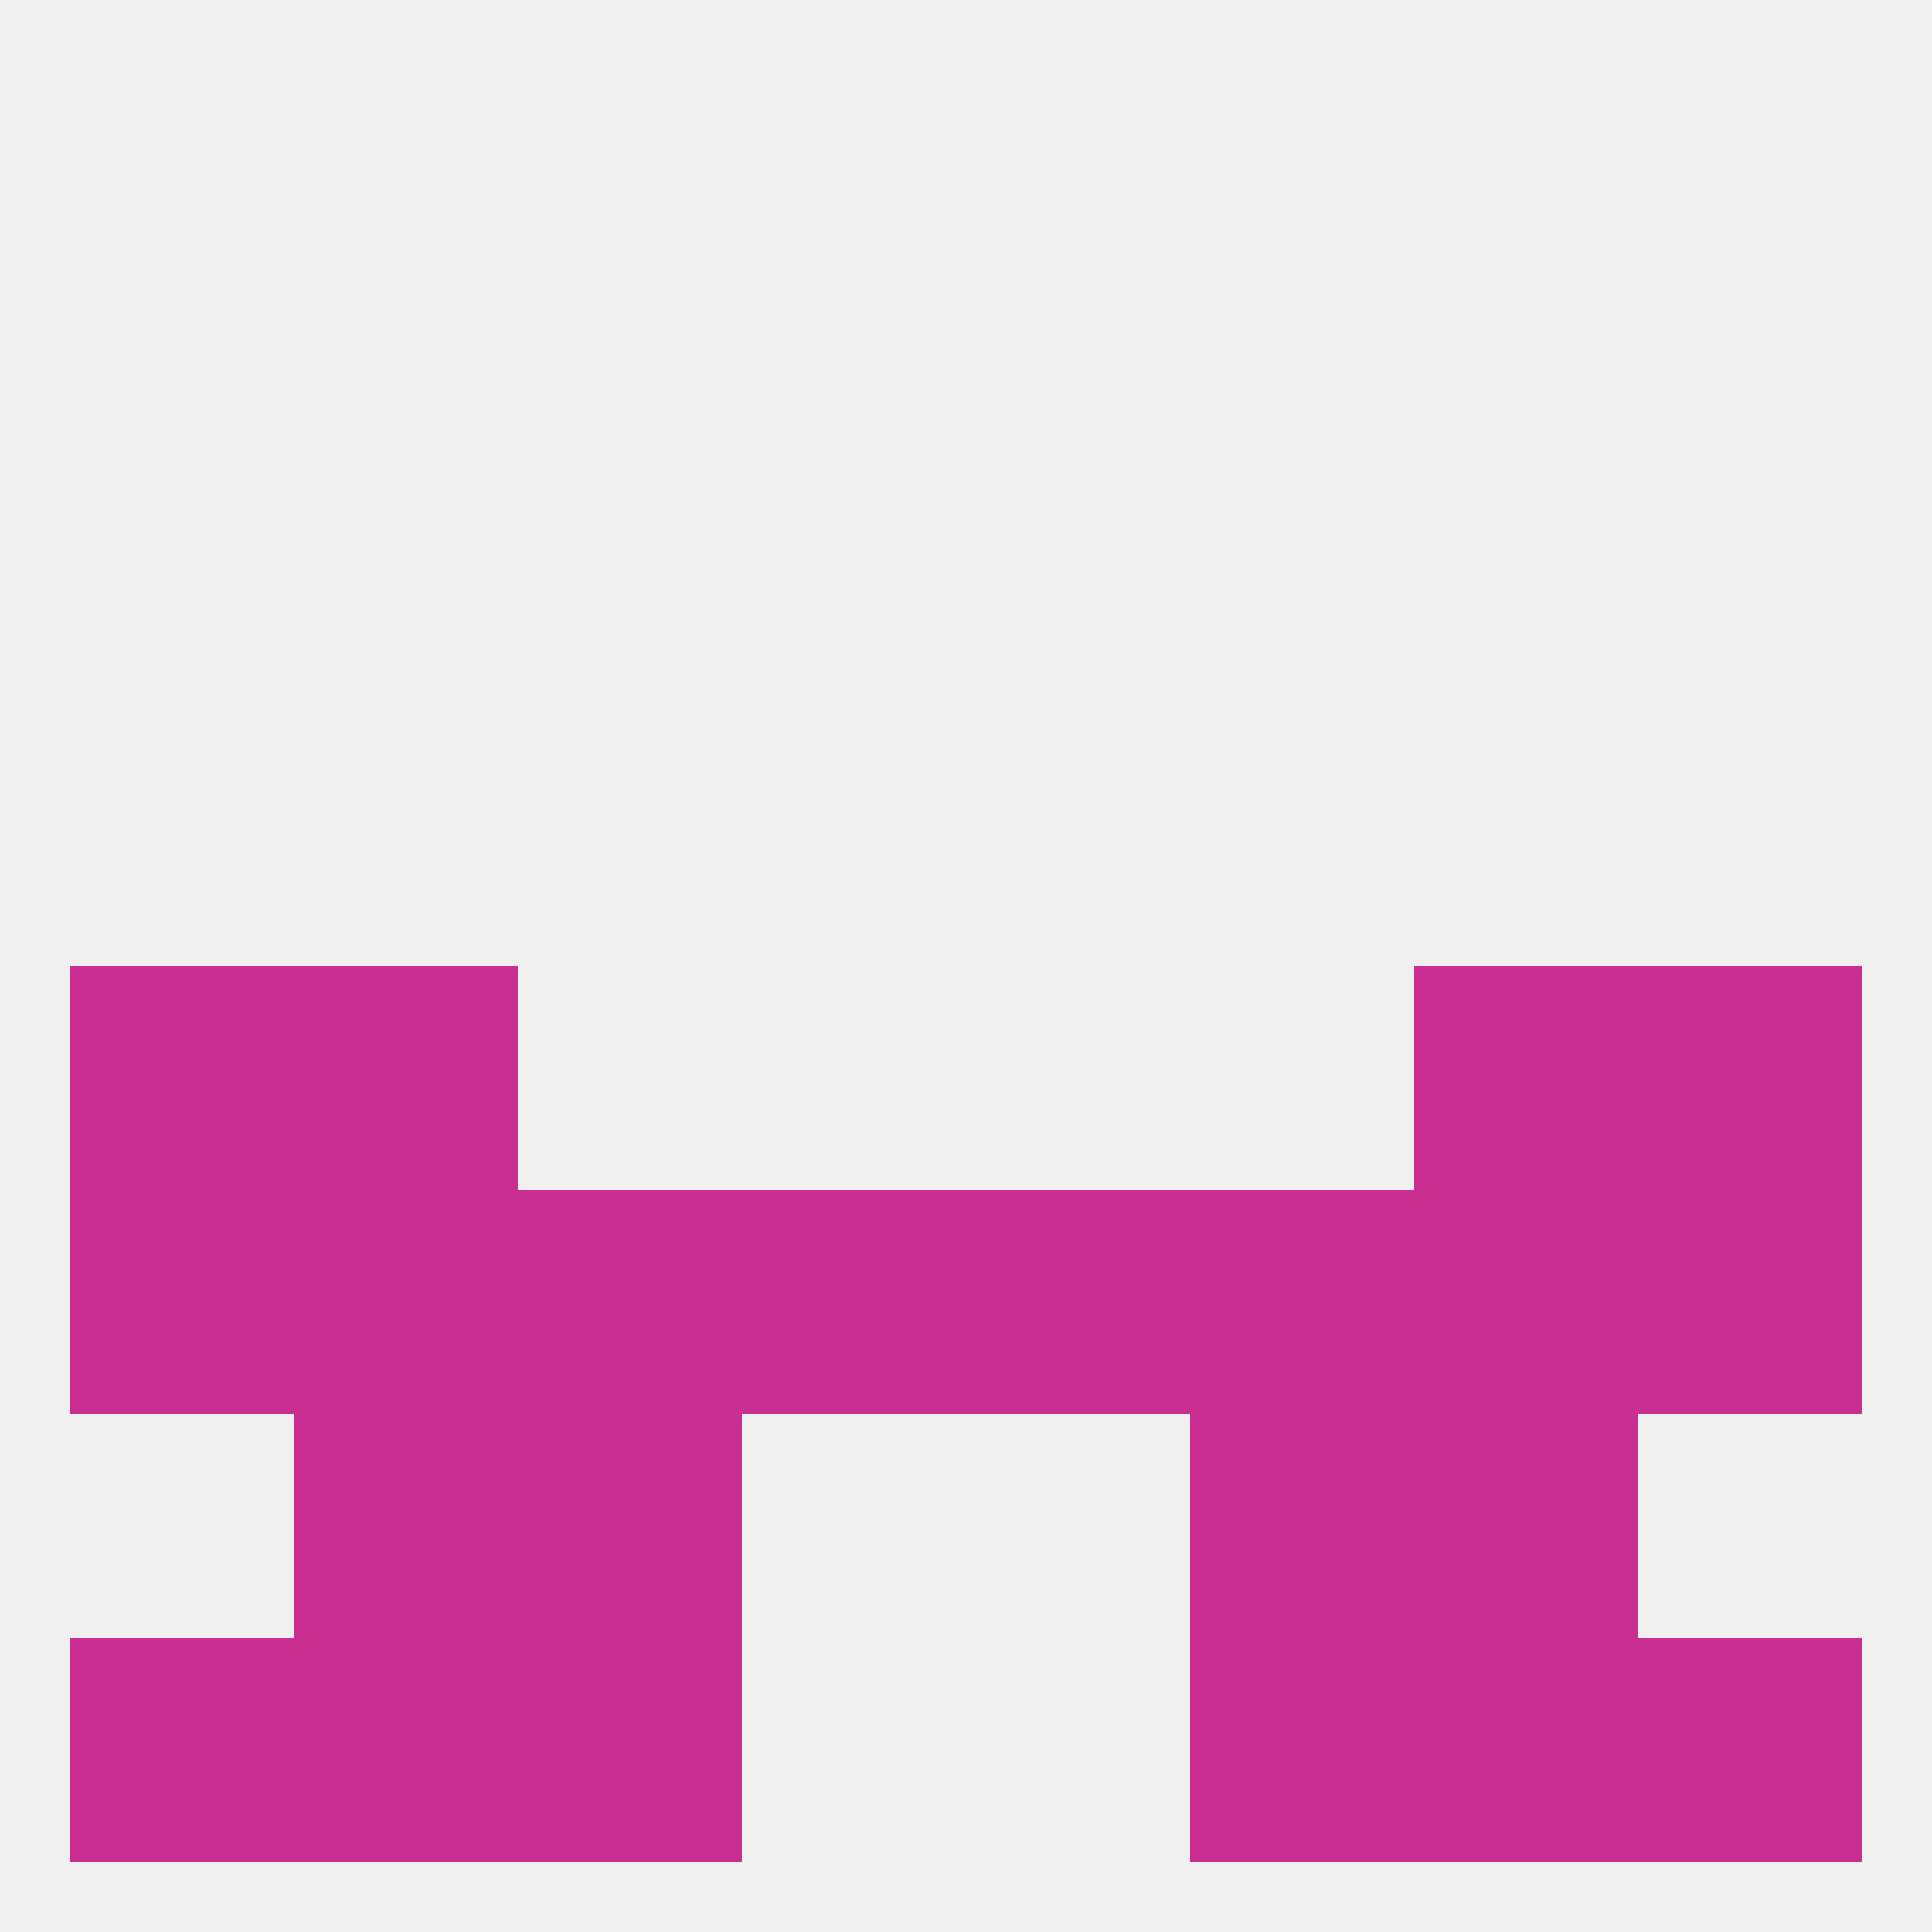 
<!--   <?xml version="1.0"?> -->
<svg version="1.1" baseprofile="full" xmlns="http://www.w3.org/2000/svg" xmlns:xlink="http://www.w3.org/1999/xlink" xmlns:ev="http://www.w3.org/2001/xml-events" width="250" height="250" viewBox="0 0 250 250" >
	<rect width="100%" height="100%" fill="rgba(240,240,240,255)"/>

	<rect x="183" y="183" width="29" height="29" fill="rgba(203,46,145,255)"/>
	<rect x="67" y="183" width="29" height="29" fill="rgba(203,46,145,255)"/>
	<rect x="154" y="183" width="29" height="29" fill="rgba(203,46,145,255)"/>
	<rect x="38" y="183" width="29" height="29" fill="rgba(203,46,145,255)"/>
	<rect x="38" y="212" width="29" height="29" fill="rgba(203,46,145,255)"/>
	<rect x="183" y="212" width="29" height="29" fill="rgba(203,46,145,255)"/>
	<rect x="9" y="212" width="29" height="29" fill="rgba(203,46,145,255)"/>
	<rect x="212" y="212" width="29" height="29" fill="rgba(203,46,145,255)"/>
	<rect x="67" y="212" width="29" height="29" fill="rgba(203,46,145,255)"/>
	<rect x="154" y="212" width="29" height="29" fill="rgba(203,46,145,255)"/>
	<rect x="9" y="125" width="29" height="29" fill="rgba(203,46,145,255)"/>
	<rect x="212" y="125" width="29" height="29" fill="rgba(203,46,145,255)"/>
	<rect x="38" y="125" width="29" height="29" fill="rgba(203,46,145,255)"/>
	<rect x="183" y="125" width="29" height="29" fill="rgba(203,46,145,255)"/>
	<rect x="212" y="154" width="29" height="29" fill="rgba(203,46,145,255)"/>
	<rect x="38" y="154" width="29" height="29" fill="rgba(203,46,145,255)"/>
	<rect x="183" y="154" width="29" height="29" fill="rgba(203,46,145,255)"/>
	<rect x="96" y="154" width="29" height="29" fill="rgba(203,46,145,255)"/>
	<rect x="67" y="154" width="29" height="29" fill="rgba(203,46,145,255)"/>
	<rect x="9" y="154" width="29" height="29" fill="rgba(203,46,145,255)"/>
	<rect x="125" y="154" width="29" height="29" fill="rgba(203,46,145,255)"/>
	<rect x="154" y="154" width="29" height="29" fill="rgba(203,46,145,255)"/>
</svg>